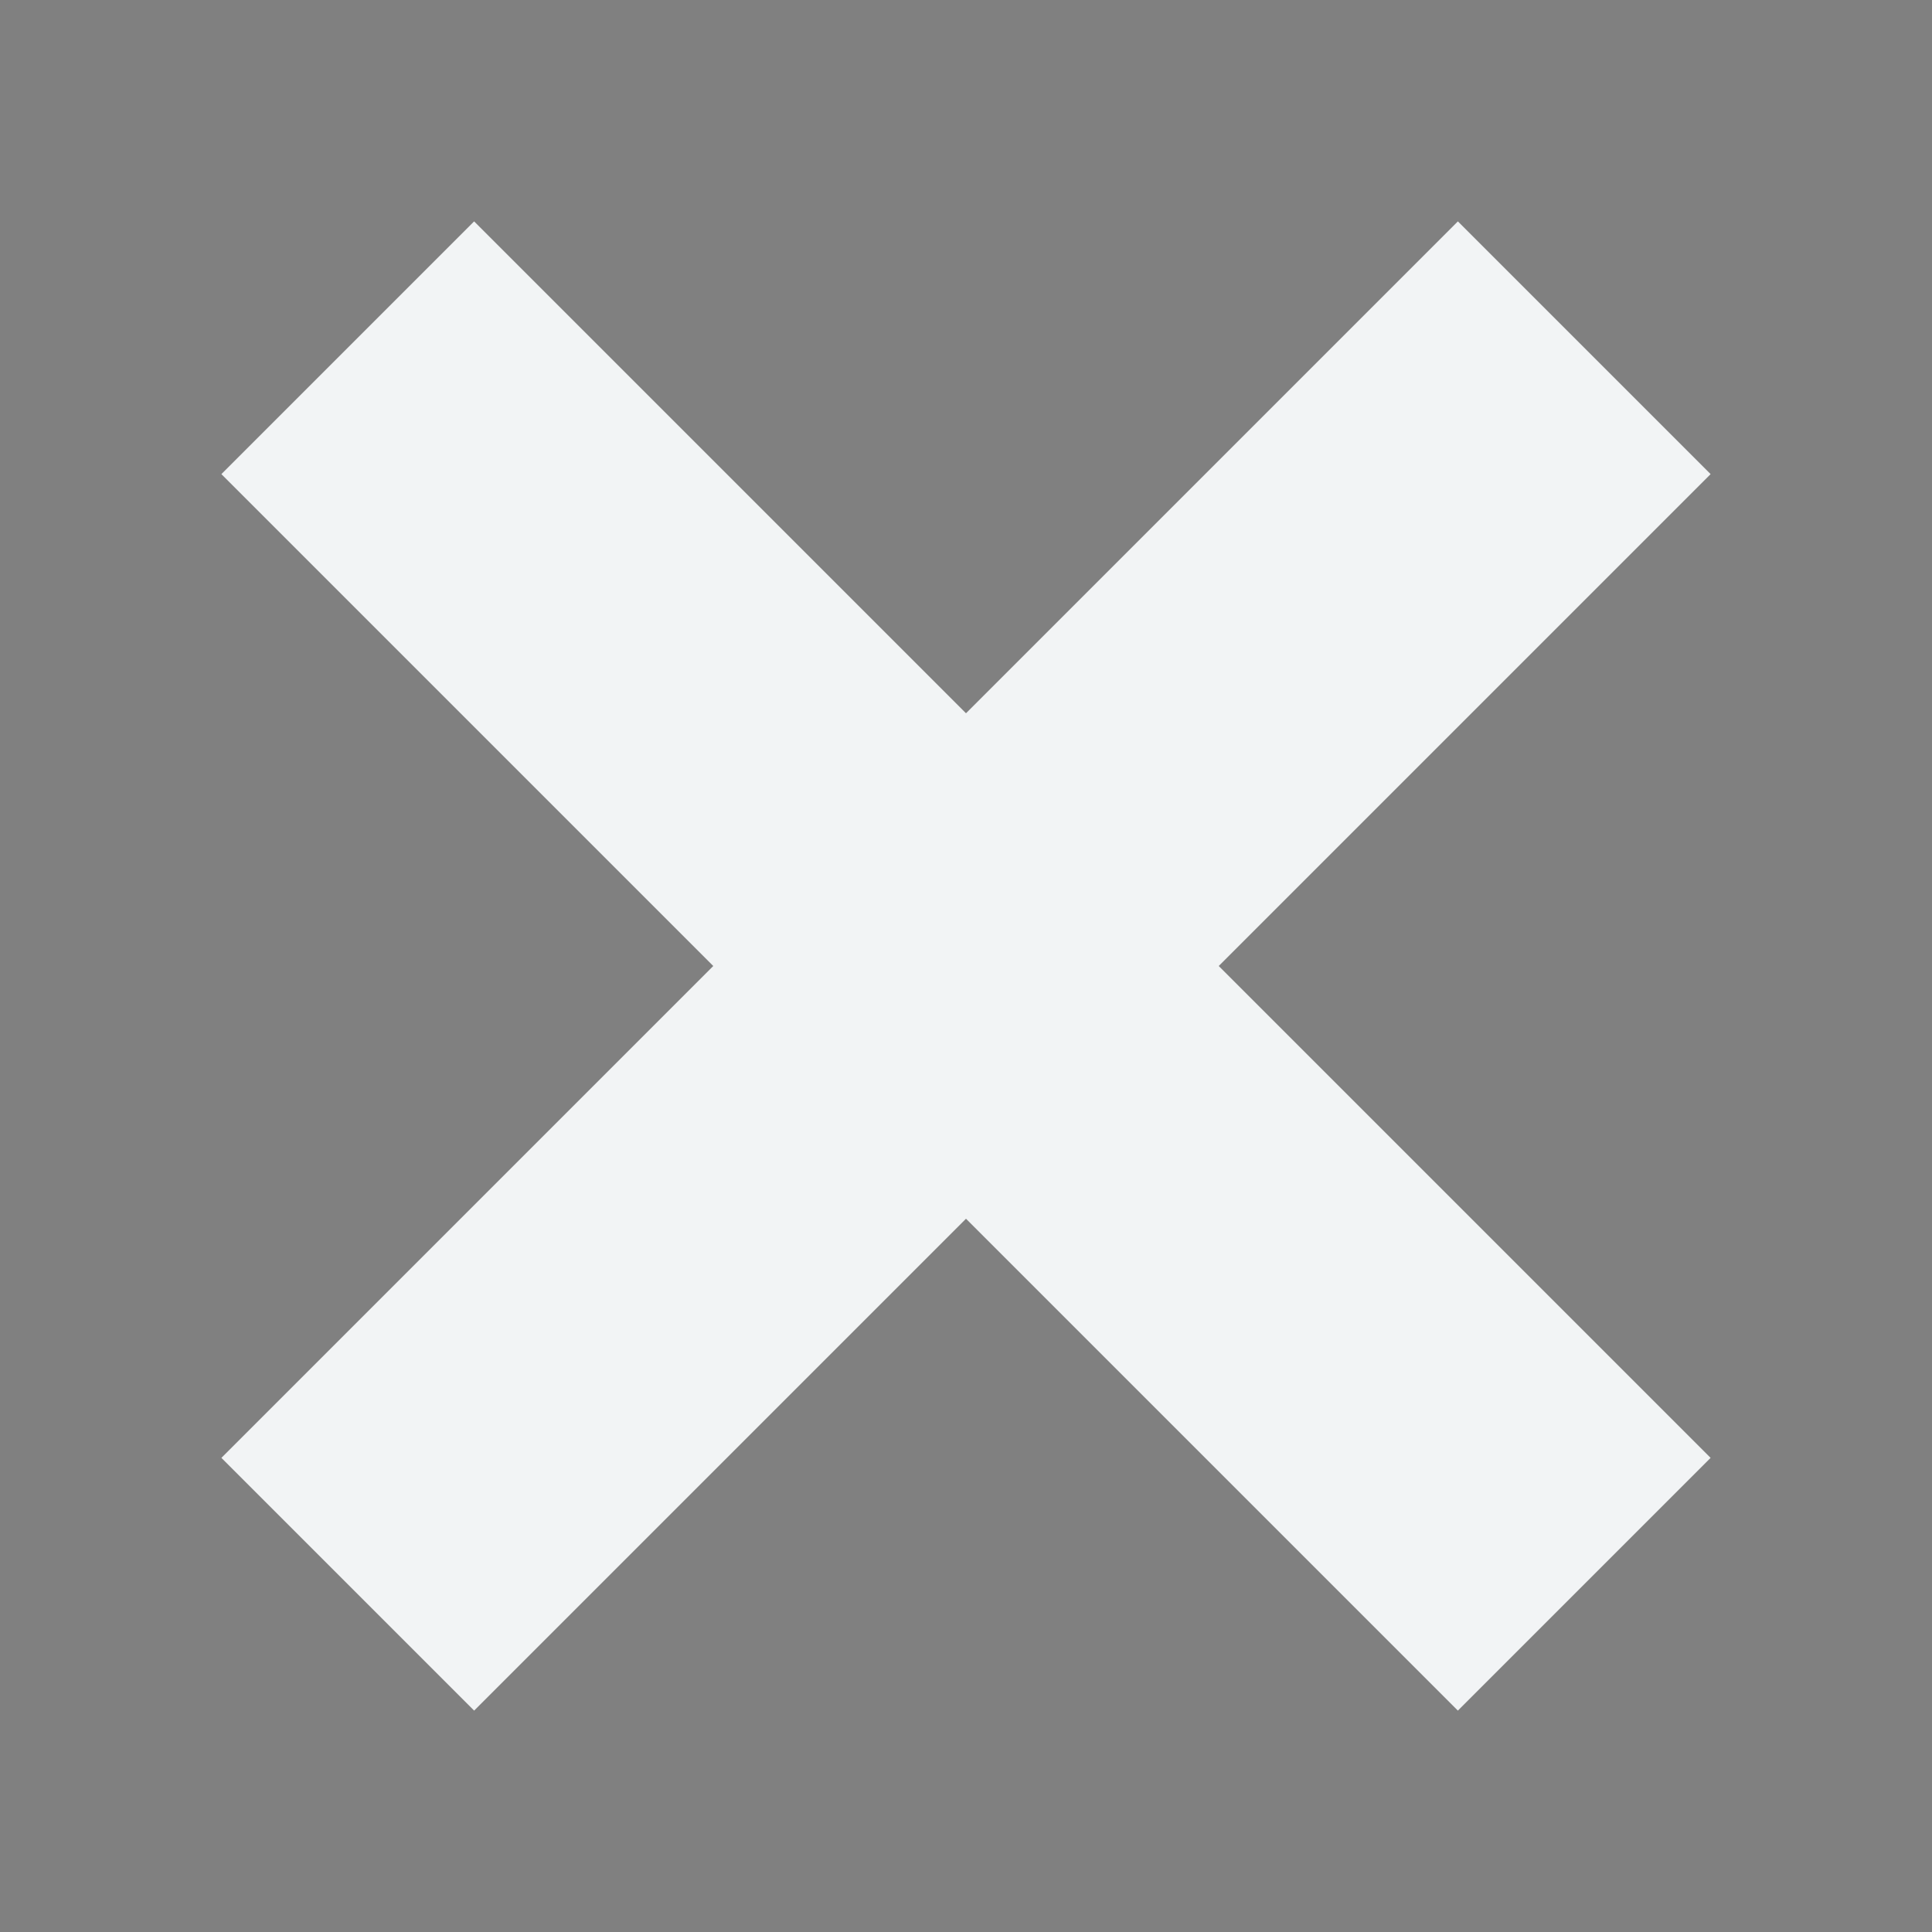 <svg xmlns="http://www.w3.org/2000/svg" viewBox="0 0 1000 1000" width="32" height="32">
	<rect x="0" y="0" width="1000" height="1000" fill="#808080" stroke="none"/>
	<g stroke="#f2f4f5" stroke-width="185">
	<path d="M180 180 820 820 M180 820 820 180" />
	</g>
</svg>
